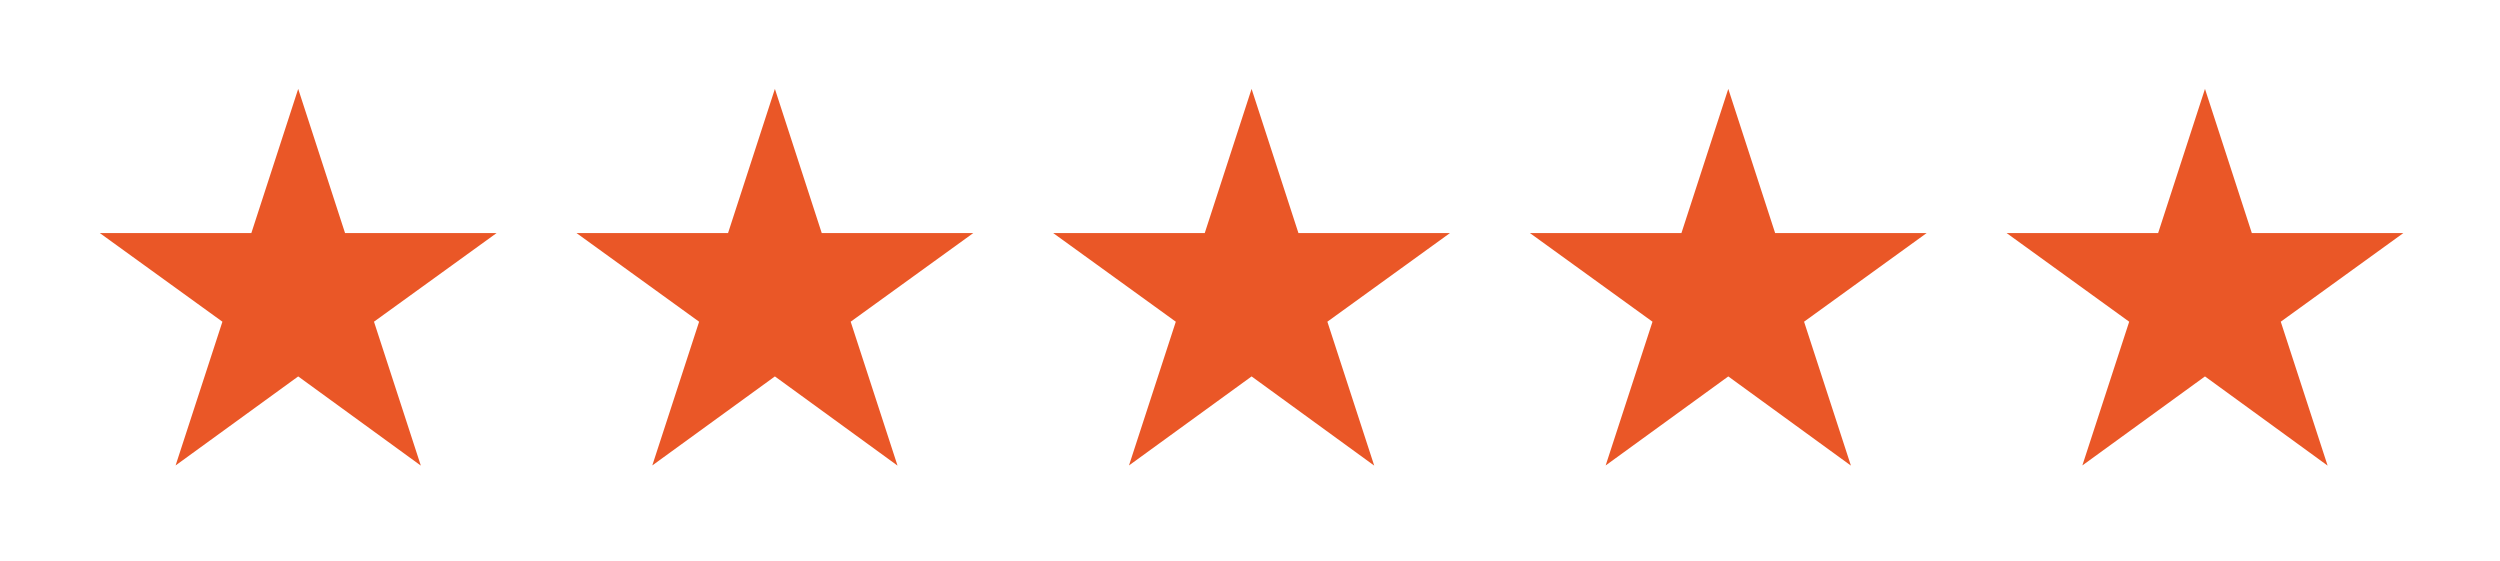 <?xml version="1.0" encoding="utf-8"?>
<!-- Generator: Adobe Illustrator 16.0.0, SVG Export Plug-In . SVG Version: 6.00 Build 0)  -->
<!DOCTYPE svg PUBLIC "-//W3C//DTD SVG 1.1//EN" "http://www.w3.org/Graphics/SVG/1.1/DTD/svg11.dtd">
<svg version="1.1" id="Layer_1" xmlns="http://www.w3.org/2000/svg" xmlns:xlink="http://www.w3.org/1999/xlink" x="0px" y="0px"
	 width="118px" height="26.5px" viewBox="0 0 118 26.5" enable-background="new 0 0 118 26.5" xml:space="preserve">
<g>
	<polygon fill="#EA5727" points="14.075,4.196 16.286,11 23.44,11 17.652,15.184 19.863,21.977 14.075,17.767 8.288,21.969 
		10.498,15.185 4.71,11 11.864,11 	"/>
	<polygon fill="#EA5727" points="36.575,4.196 38.786,11 45.94,11 40.152,15.184 42.363,21.977 36.575,17.767 30.788,21.969 
		32.998,15.185 27.21,11 34.364,11 	"/>
	<polygon fill="#EA5727" points="59.075,4.196 61.286,11 68.439,11 62.652,15.184 64.863,21.977 59.075,17.767 53.288,21.969 
		55.498,15.185 49.71,11 56.864,11 	"/>
	<polygon fill="#EA5727" points="81.575,4.196 83.786,11 90.939,11 85.152,15.184 87.363,21.977 81.575,17.767 75.787,21.969 
		77.998,15.185 72.211,11 79.364,11 	"/>
	<polygon fill="#EA5727" points="104.075,4.196 106.286,11 113.439,11 107.652,15.184 109.863,21.977 104.075,17.767 98.287,21.969 
		100.498,15.185 94.711,11 101.864,11 	"/>
</g>
</svg>
